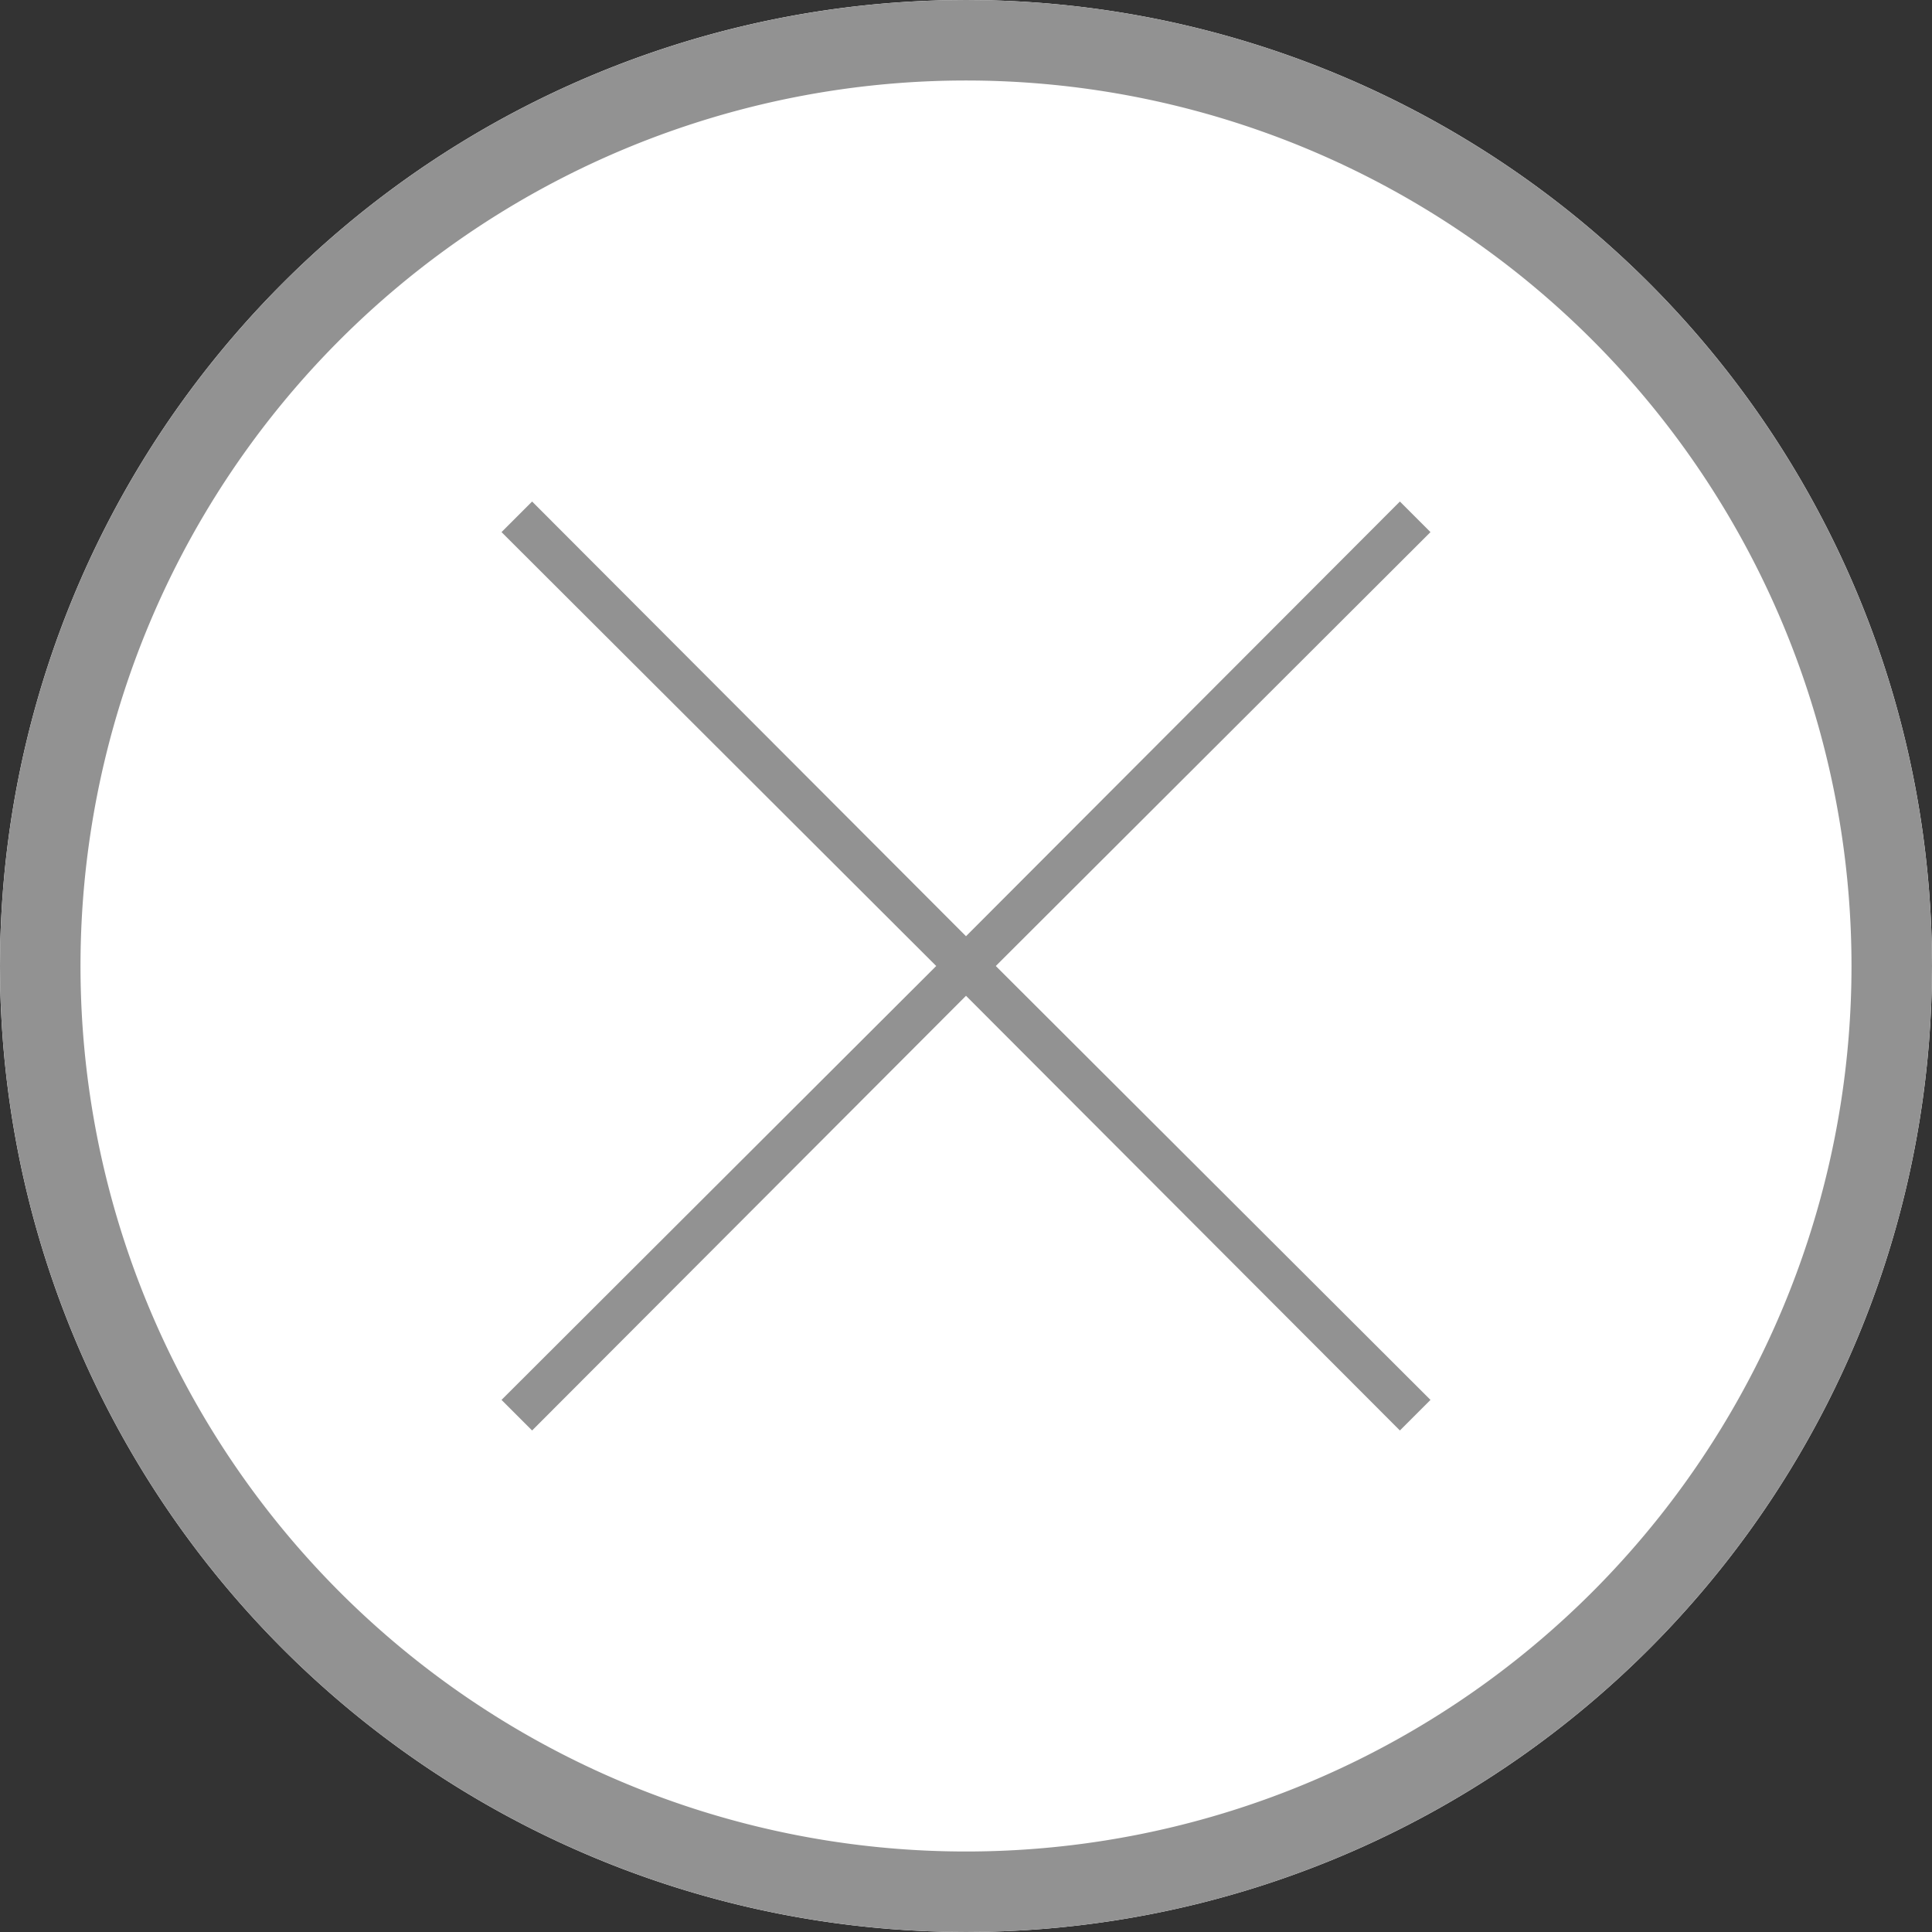 <svg xmlns="http://www.w3.org/2000/svg" xmlns:xlink="http://www.w3.org/1999/xlink" width="24" height="24" viewBox="0 0 24 24"><rect x="0" y="0" width="24" height="24" fill="#333333" stroke="none"/><defs><path id="sji7a" d="M1331 1662a12 12 0 1 1 24 0 12 12 0 1 1-24 0z"/><path id="sji7c" d="M1337.61 1667.77l-.38-.38 5.4-5.39-5.4-5.39.38-.38 5.39 5.4 5.39-5.4.38.38-5.4 5.39 5.4 5.39-.38.38-5.39-5.4z"/><clipPath id="sji7b"><use fill="#fff" xlink:href="#sji7a"/></clipPath></defs><g><g transform="translate(-1331 -1650)"><use fill="#fff" xlink:href="#sji7a"/><use fill="#fff" fill-opacity="0" stroke="#929292" stroke-miterlimit="50" stroke-width="2" clip-path="url(&quot;#sji7b&quot;)" xlink:href="#sji7a"/></g><g transform="translate(-1331 -1650)"><use fill="#929292" xlink:href="#sji7c"/></g></g></svg>